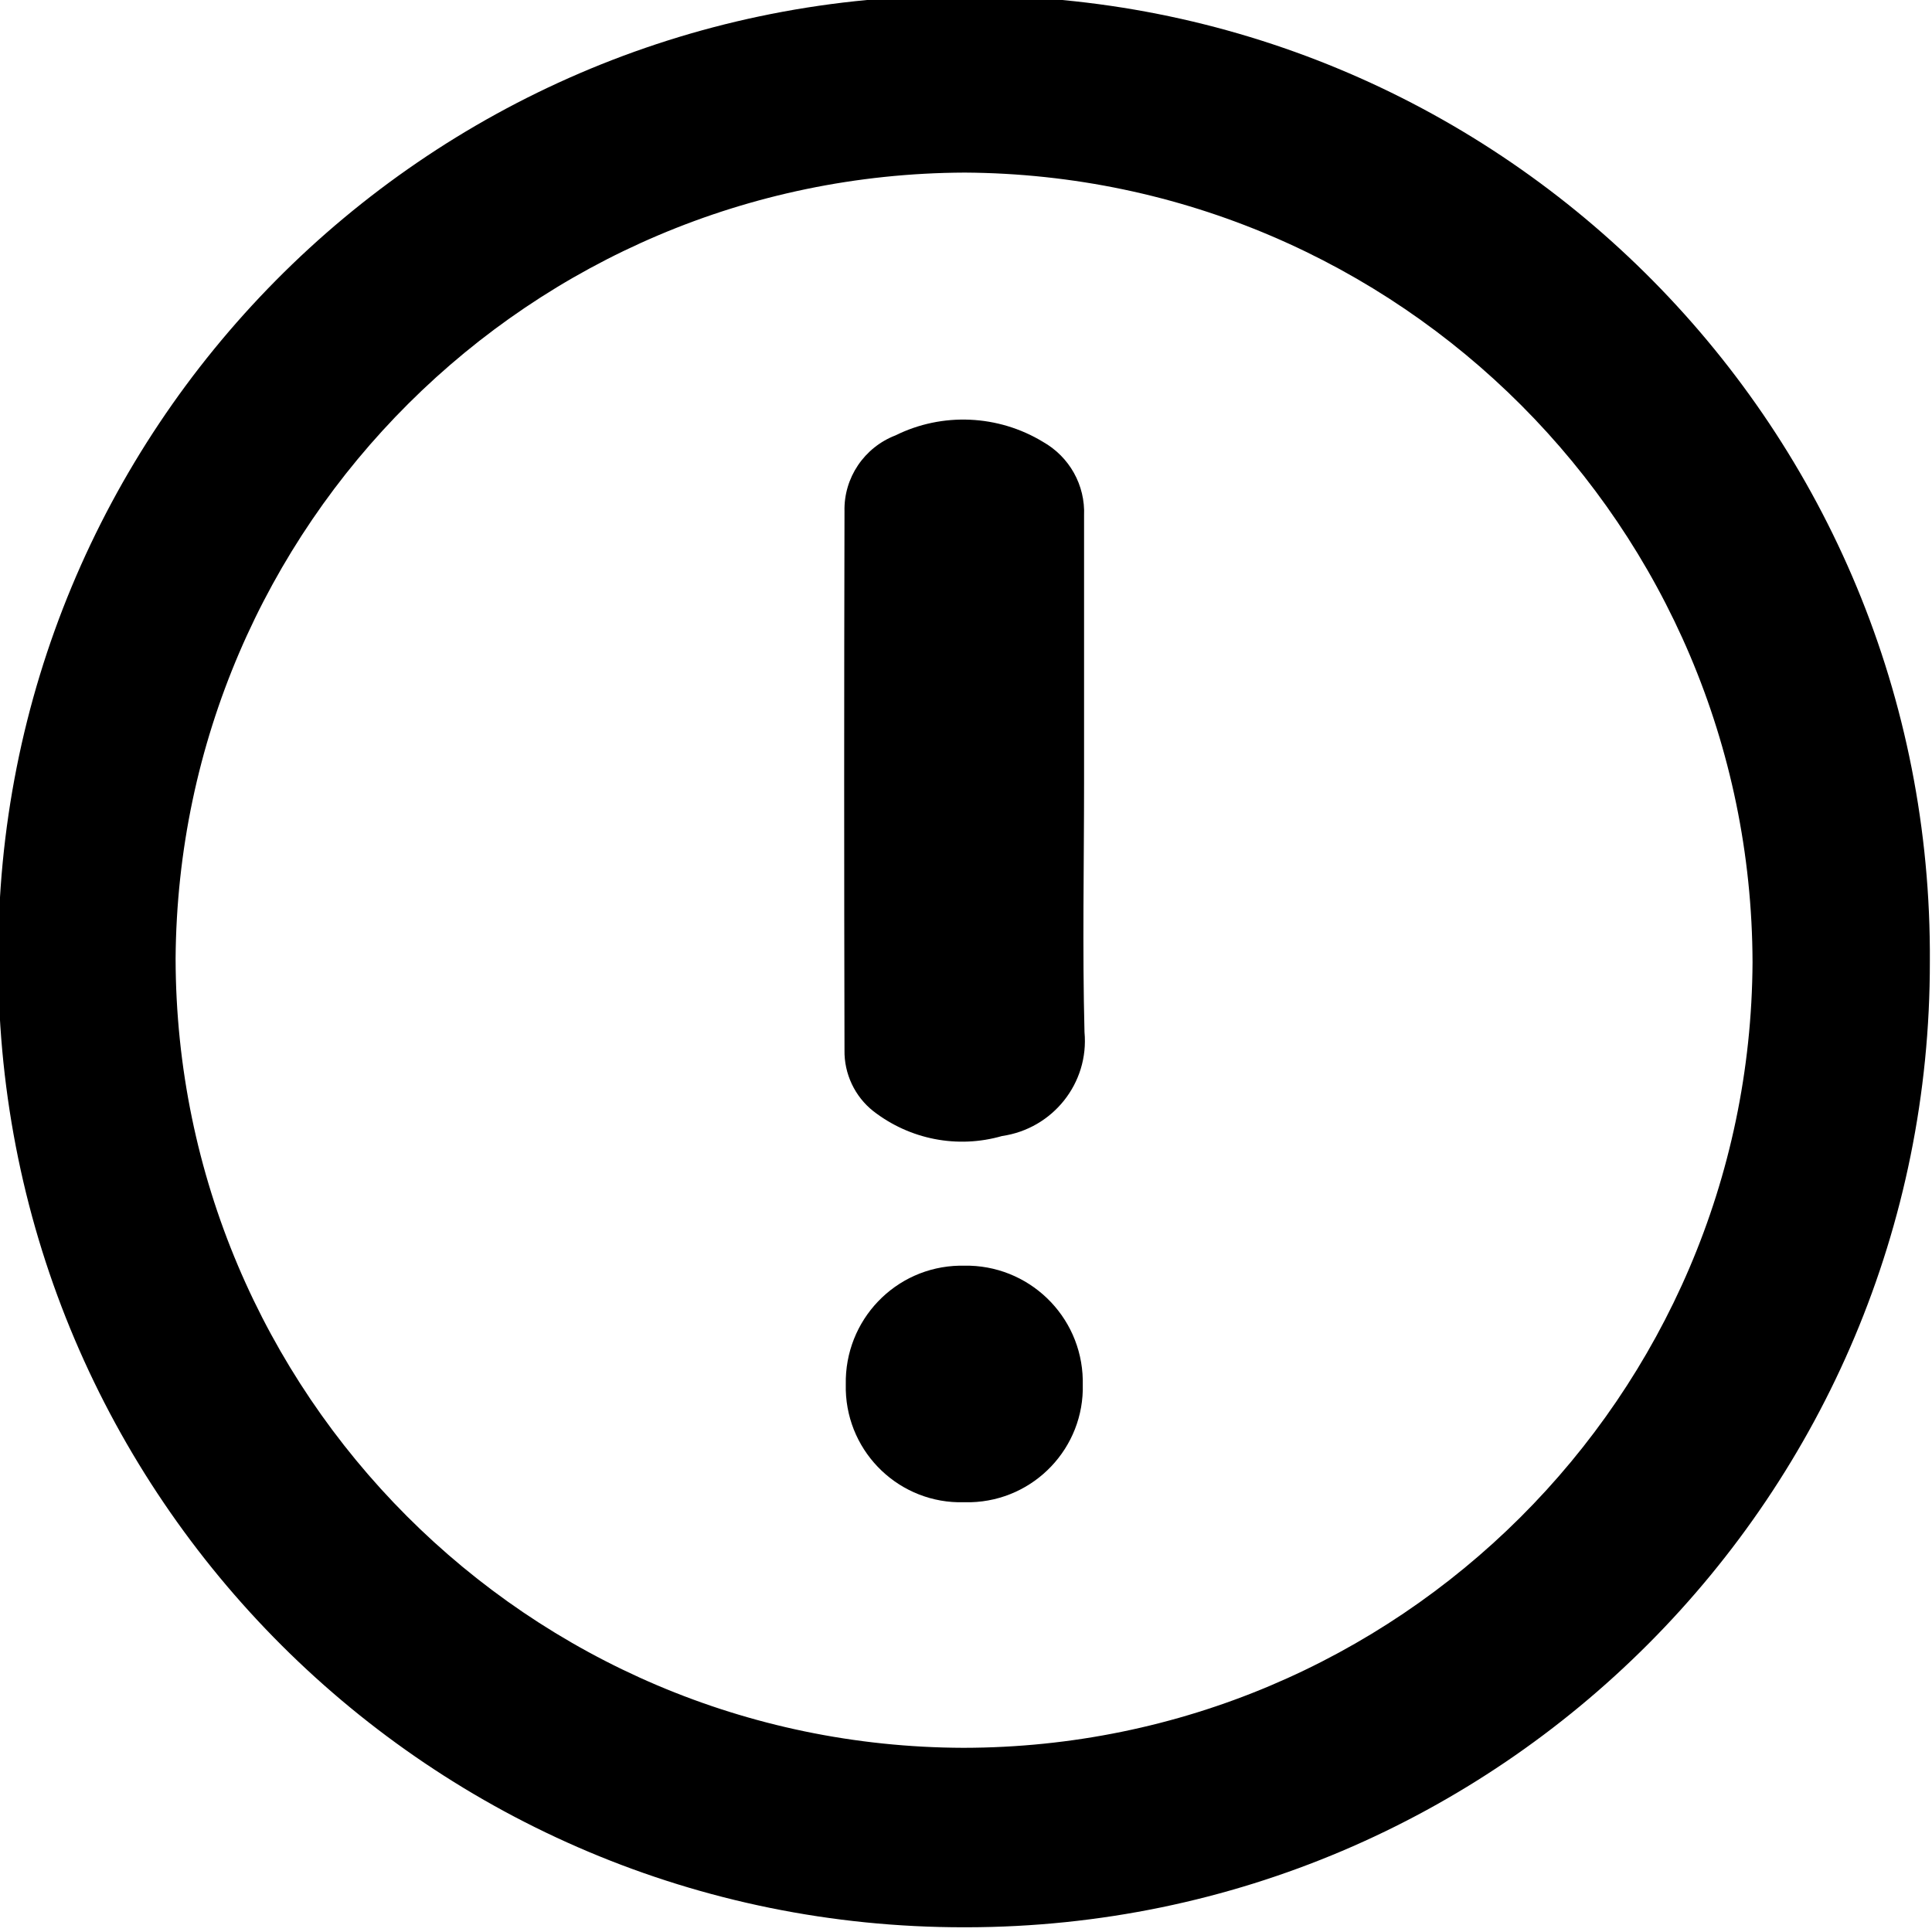 <svg version="1.2" baseProfile="tiny-ps" xmlns="http://www.w3.org/2000/svg" viewBox="0 0 45 45" width="45" height="45">
	<title>Group_1111_1_</title>
	<style>
		tspan { white-space:pre }
		.shp0 { fill: #000000 } 
	</style>
	<g id="Group_1111_1_">
		<path id="Path_3361_2_" fill-rule="evenodd" class="shp0" d="M22.46 44.89C10.05 44.9 -0.02 34.86 -0.04 22.45C-0.04 22.43 -0.04 22.4 -0.04 22.38C-0.11 10.03 9.85 -0.03 22.2 -0.1C22.29 -0.1 22.38 -0.1 22.46 -0.1C34.81 -0.18 44.88 9.77 44.95 22.12C44.95 22.21 44.95 22.3 44.95 22.39C44.97 34.8 34.93 44.87 22.52 44.89C22.51 44.89 22.48 44.89 22.46 44.89ZM22.44 40.71C32.56 40.7 40.77 32.52 40.82 22.41C40.79 12.28 32.6 4.08 22.47 4.02C12.36 4.06 4.16 12.22 4.09 22.33C4.11 32.47 12.31 40.68 22.44 40.71Z" />
		<path id="Path_3362_1_" class="shp0" d="M25.25 18.21C25.25 20.16 25.21 22.1 25.26 24.04C25.37 25.23 24.52 26.29 23.34 26.46C22.3 26.76 21.19 26.54 20.34 25.88C19.91 25.54 19.66 25.01 19.67 24.46C19.66 20.28 19.66 16.09 19.67 11.91C19.65 11.13 20.13 10.42 20.86 10.14C21.95 9.6 23.25 9.66 24.29 10.29C24.91 10.64 25.28 11.3 25.25 12.01C25.25 14.07 25.25 16.14 25.25 18.21Z" />
		<path id="Path_3363_1_" class="shp0" d="M22.45 29.48C23.95 29.45 25.19 30.64 25.22 32.14C25.22 32.17 25.22 32.21 25.22 32.24C25.26 33.72 24.09 34.95 22.61 34.99C22.56 34.99 22.5 34.99 22.45 34.99C20.97 35.03 19.74 33.86 19.7 32.38C19.7 32.34 19.7 32.3 19.7 32.25C19.67 30.75 20.85 29.51 22.35 29.48C22.39 29.48 22.42 29.48 22.45 29.48Z" />
	</g>
</svg>